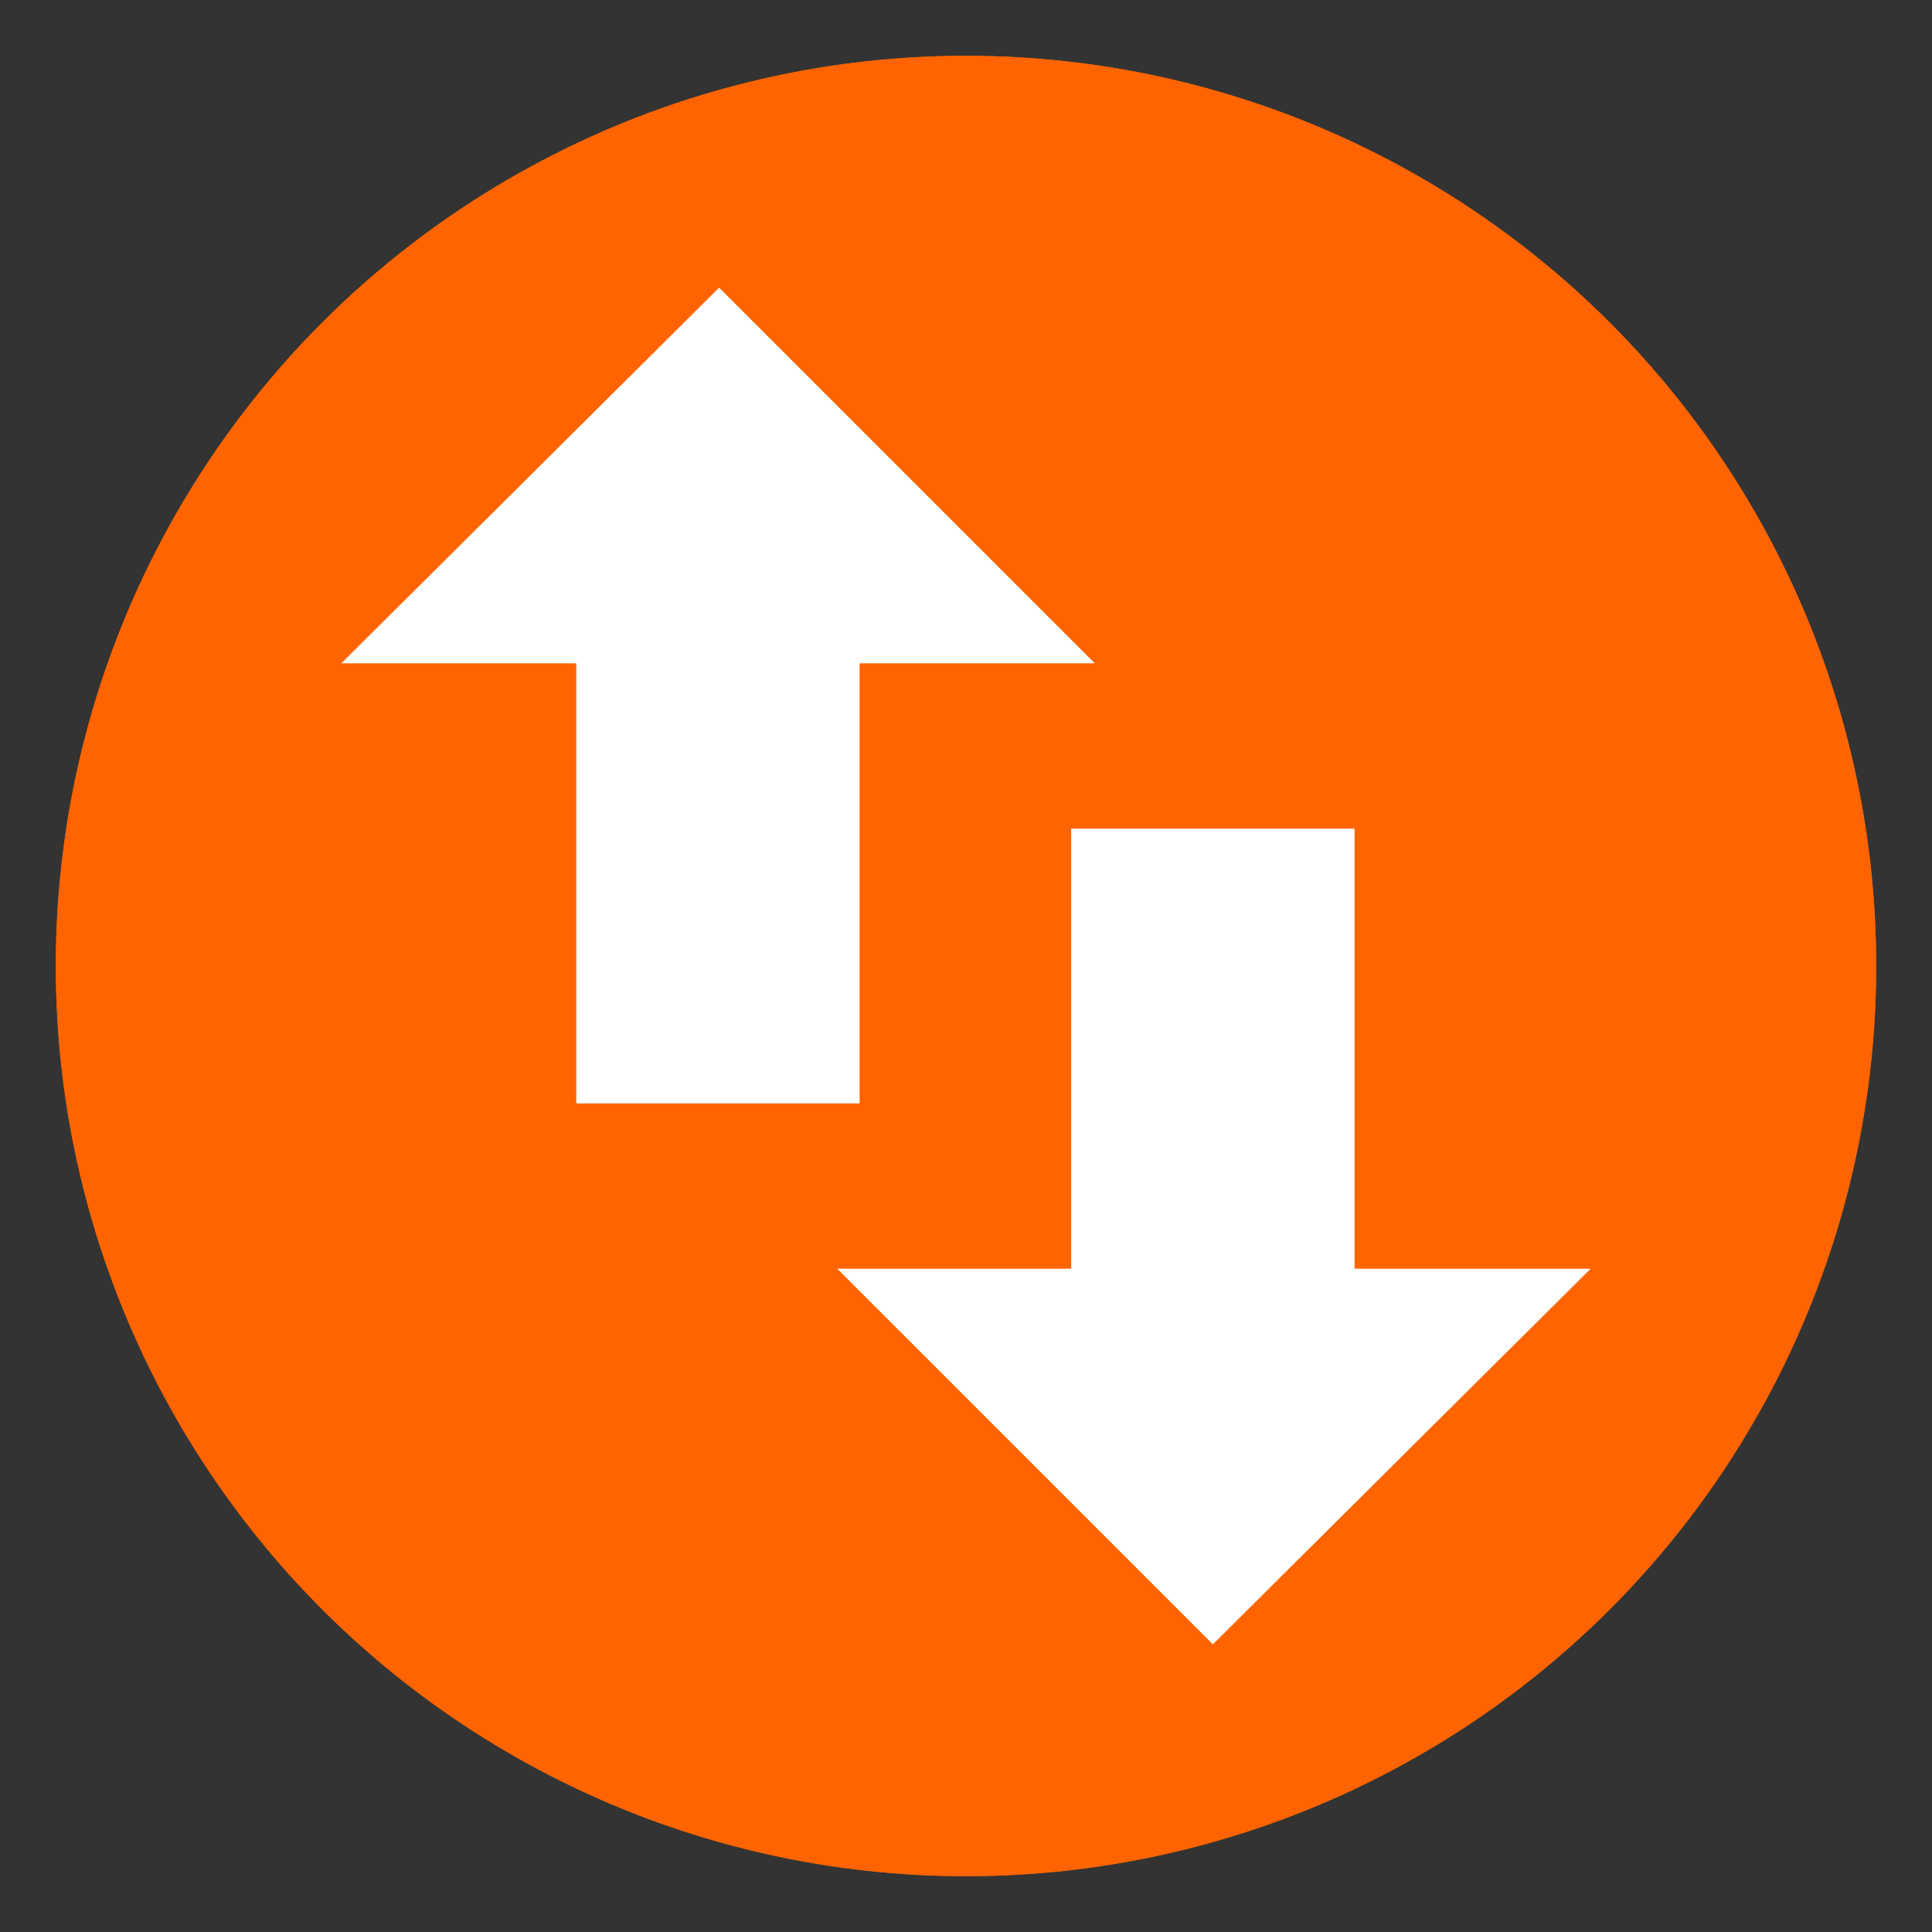 <?xml version="1.0" encoding="utf-8"?>
<!-- Generator: Adobe Illustrator 24.3.0, SVG Export Plug-In . SVG Version: 6.00 Build 0)  -->
<svg version="1.1" id="Layer_1" xmlns="http://www.w3.org/2000/svg" xmlns:xlink="http://www.w3.org/1999/xlink" x="0px" y="0px"
	 viewBox="0 0 90 90" style="enable-background:new 0 0 90 90;" xml:space="preserve">
<rect x="0" y="0" width="90" height="90" fill="#333333" stroke="none"/>
<style type="text/css">
	.st0{fill:#FF6400;}
	.st1{fill:#FFFFFF;}
</style>
<g>
	<circle class="st0" cx="45" cy="45" r="42.4"/>
	<circle class="st0" cx="45" cy="45" r="42.4"/>
	<g>
		<g>
			<g>
				
					<rect x="26.9" y="26.3" transform="matrix(-1 -1.224647e-16 1.224647e-16 -1 66.944 77.701)" class="st1" width="13.2" height="25.2"/>
				<polygon class="st1" points="33.5,13.4 15.9,30.9 51,30.9 				"/>
			</g>
			<g>
				<rect x="49.9" y="38.6" class="st1" width="13.2" height="25.2"/>
				<polygon class="st1" points="56.5,76.6 74.1,59.1 39,59.1 				"/>
			</g>
		</g>
	</g>
</g>
</svg>
